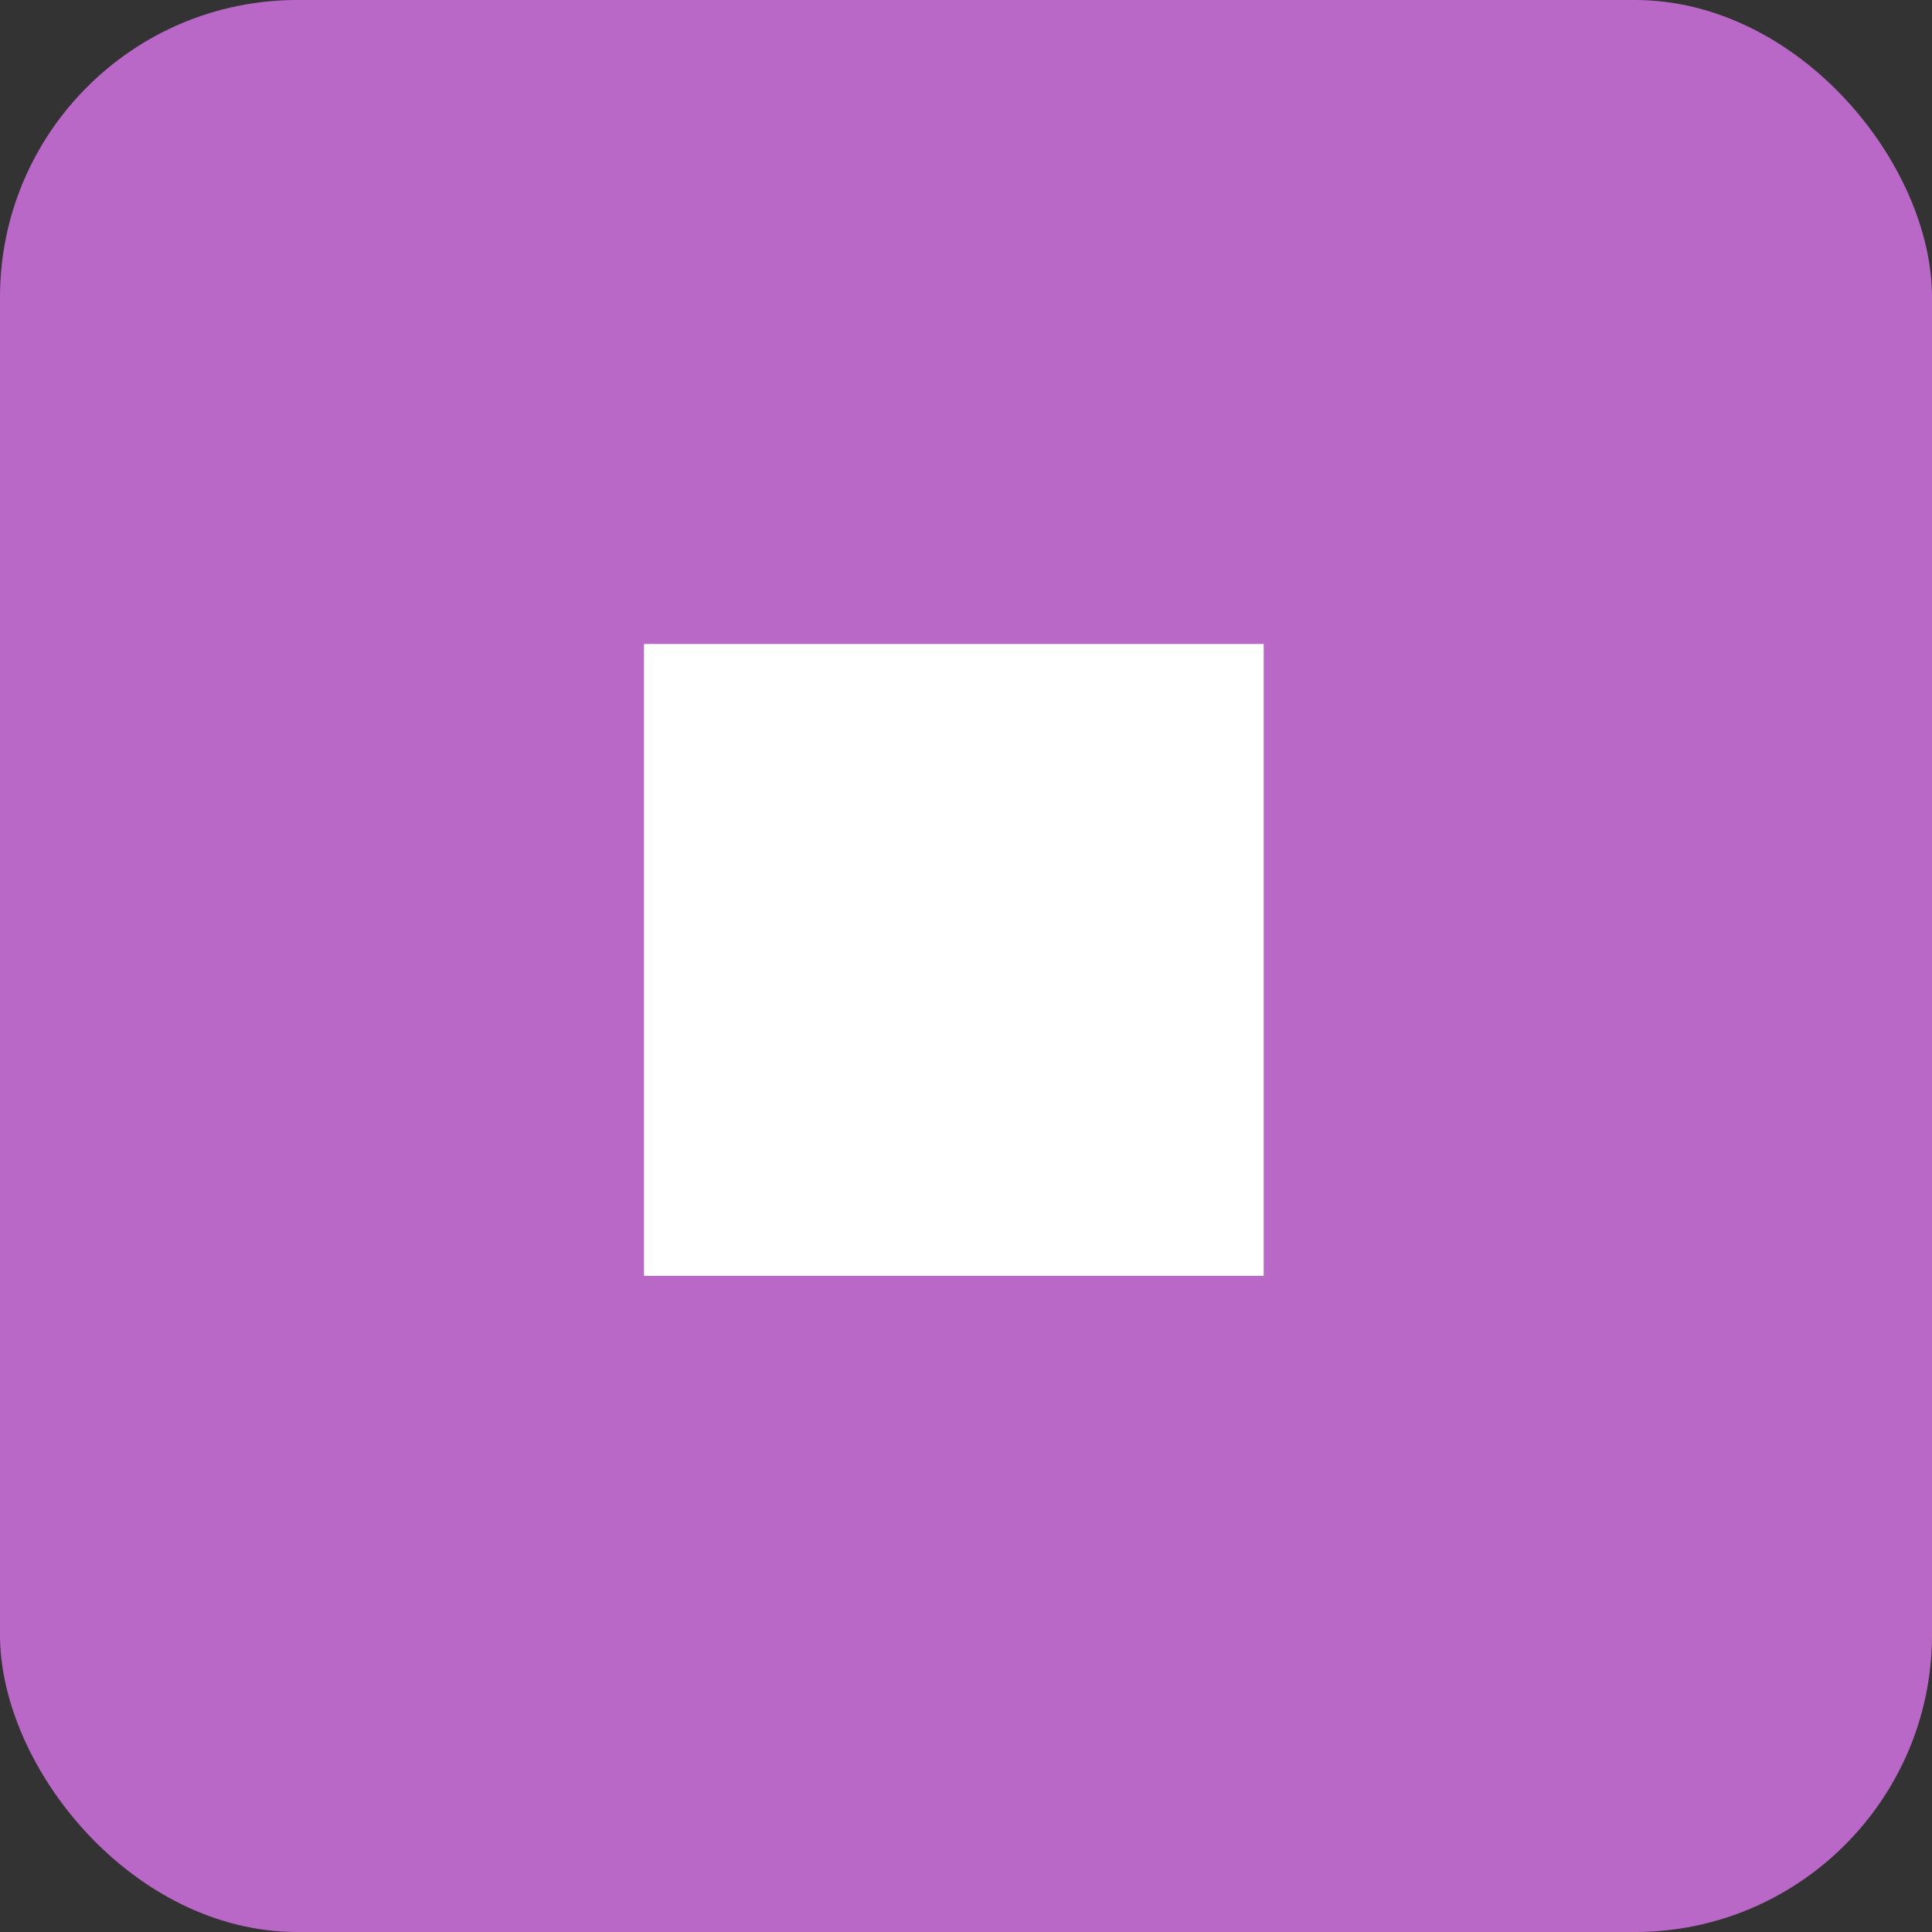 <?xml version="1.0" encoding="UTF-8"?> <svg xmlns="http://www.w3.org/2000/svg" width="130" height="130" viewBox="0 0 130 130" fill="none"><rect x="0" y="0" width="130" height="130" fill="#333333" stroke="none"/> <rect width="130" height="130" rx="20" fill="#BA68C8"></rect> <rect x="43.333" y="43.333" width="41.698" height="42.516" fill="white"></rect> </svg> 